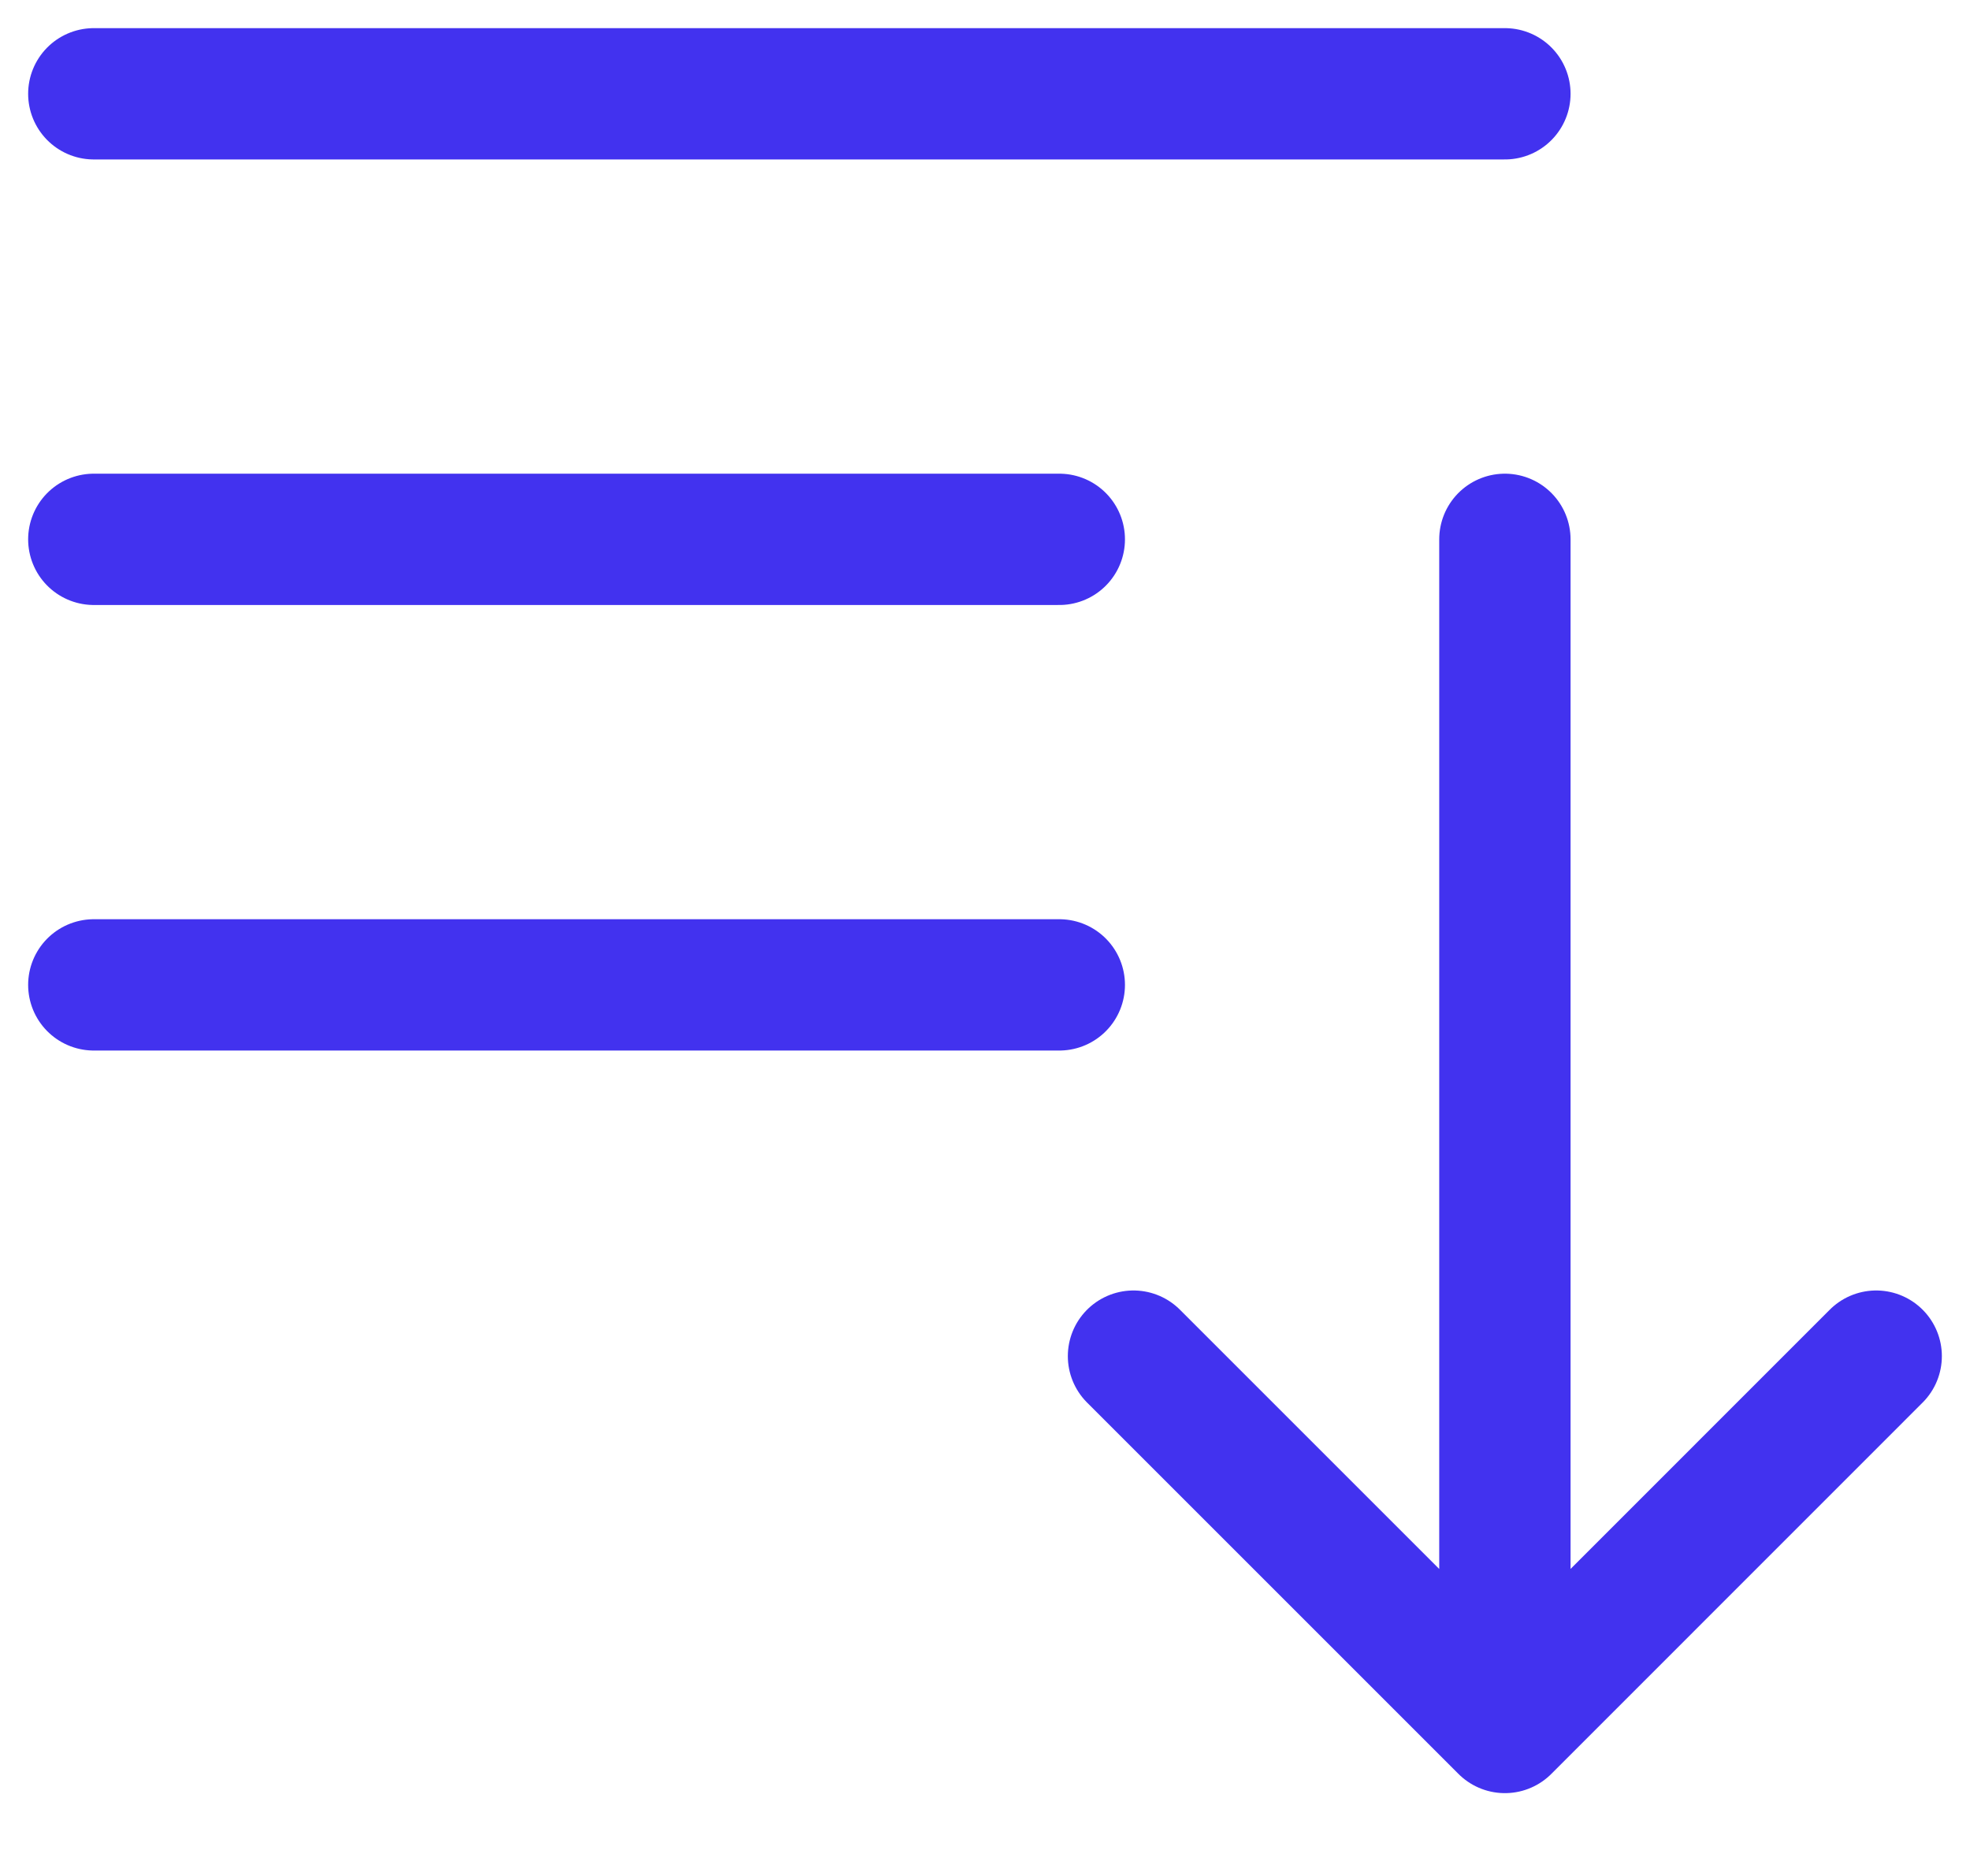 <svg width="21" height="20" viewBox="0 0 21 20" fill="none" xmlns="http://www.w3.org/2000/svg">
<path d="M1 1H16.042M1 5.75H11.292M1 10.5H11.292M16.042 5.75V18.417M16.042 18.417L12.083 14.458M16.042 18.417L20 14.458" stroke="#4232EF" stroke-width="1.4" stroke-linecap="round" stroke-linejoin="round"/>
</svg>
